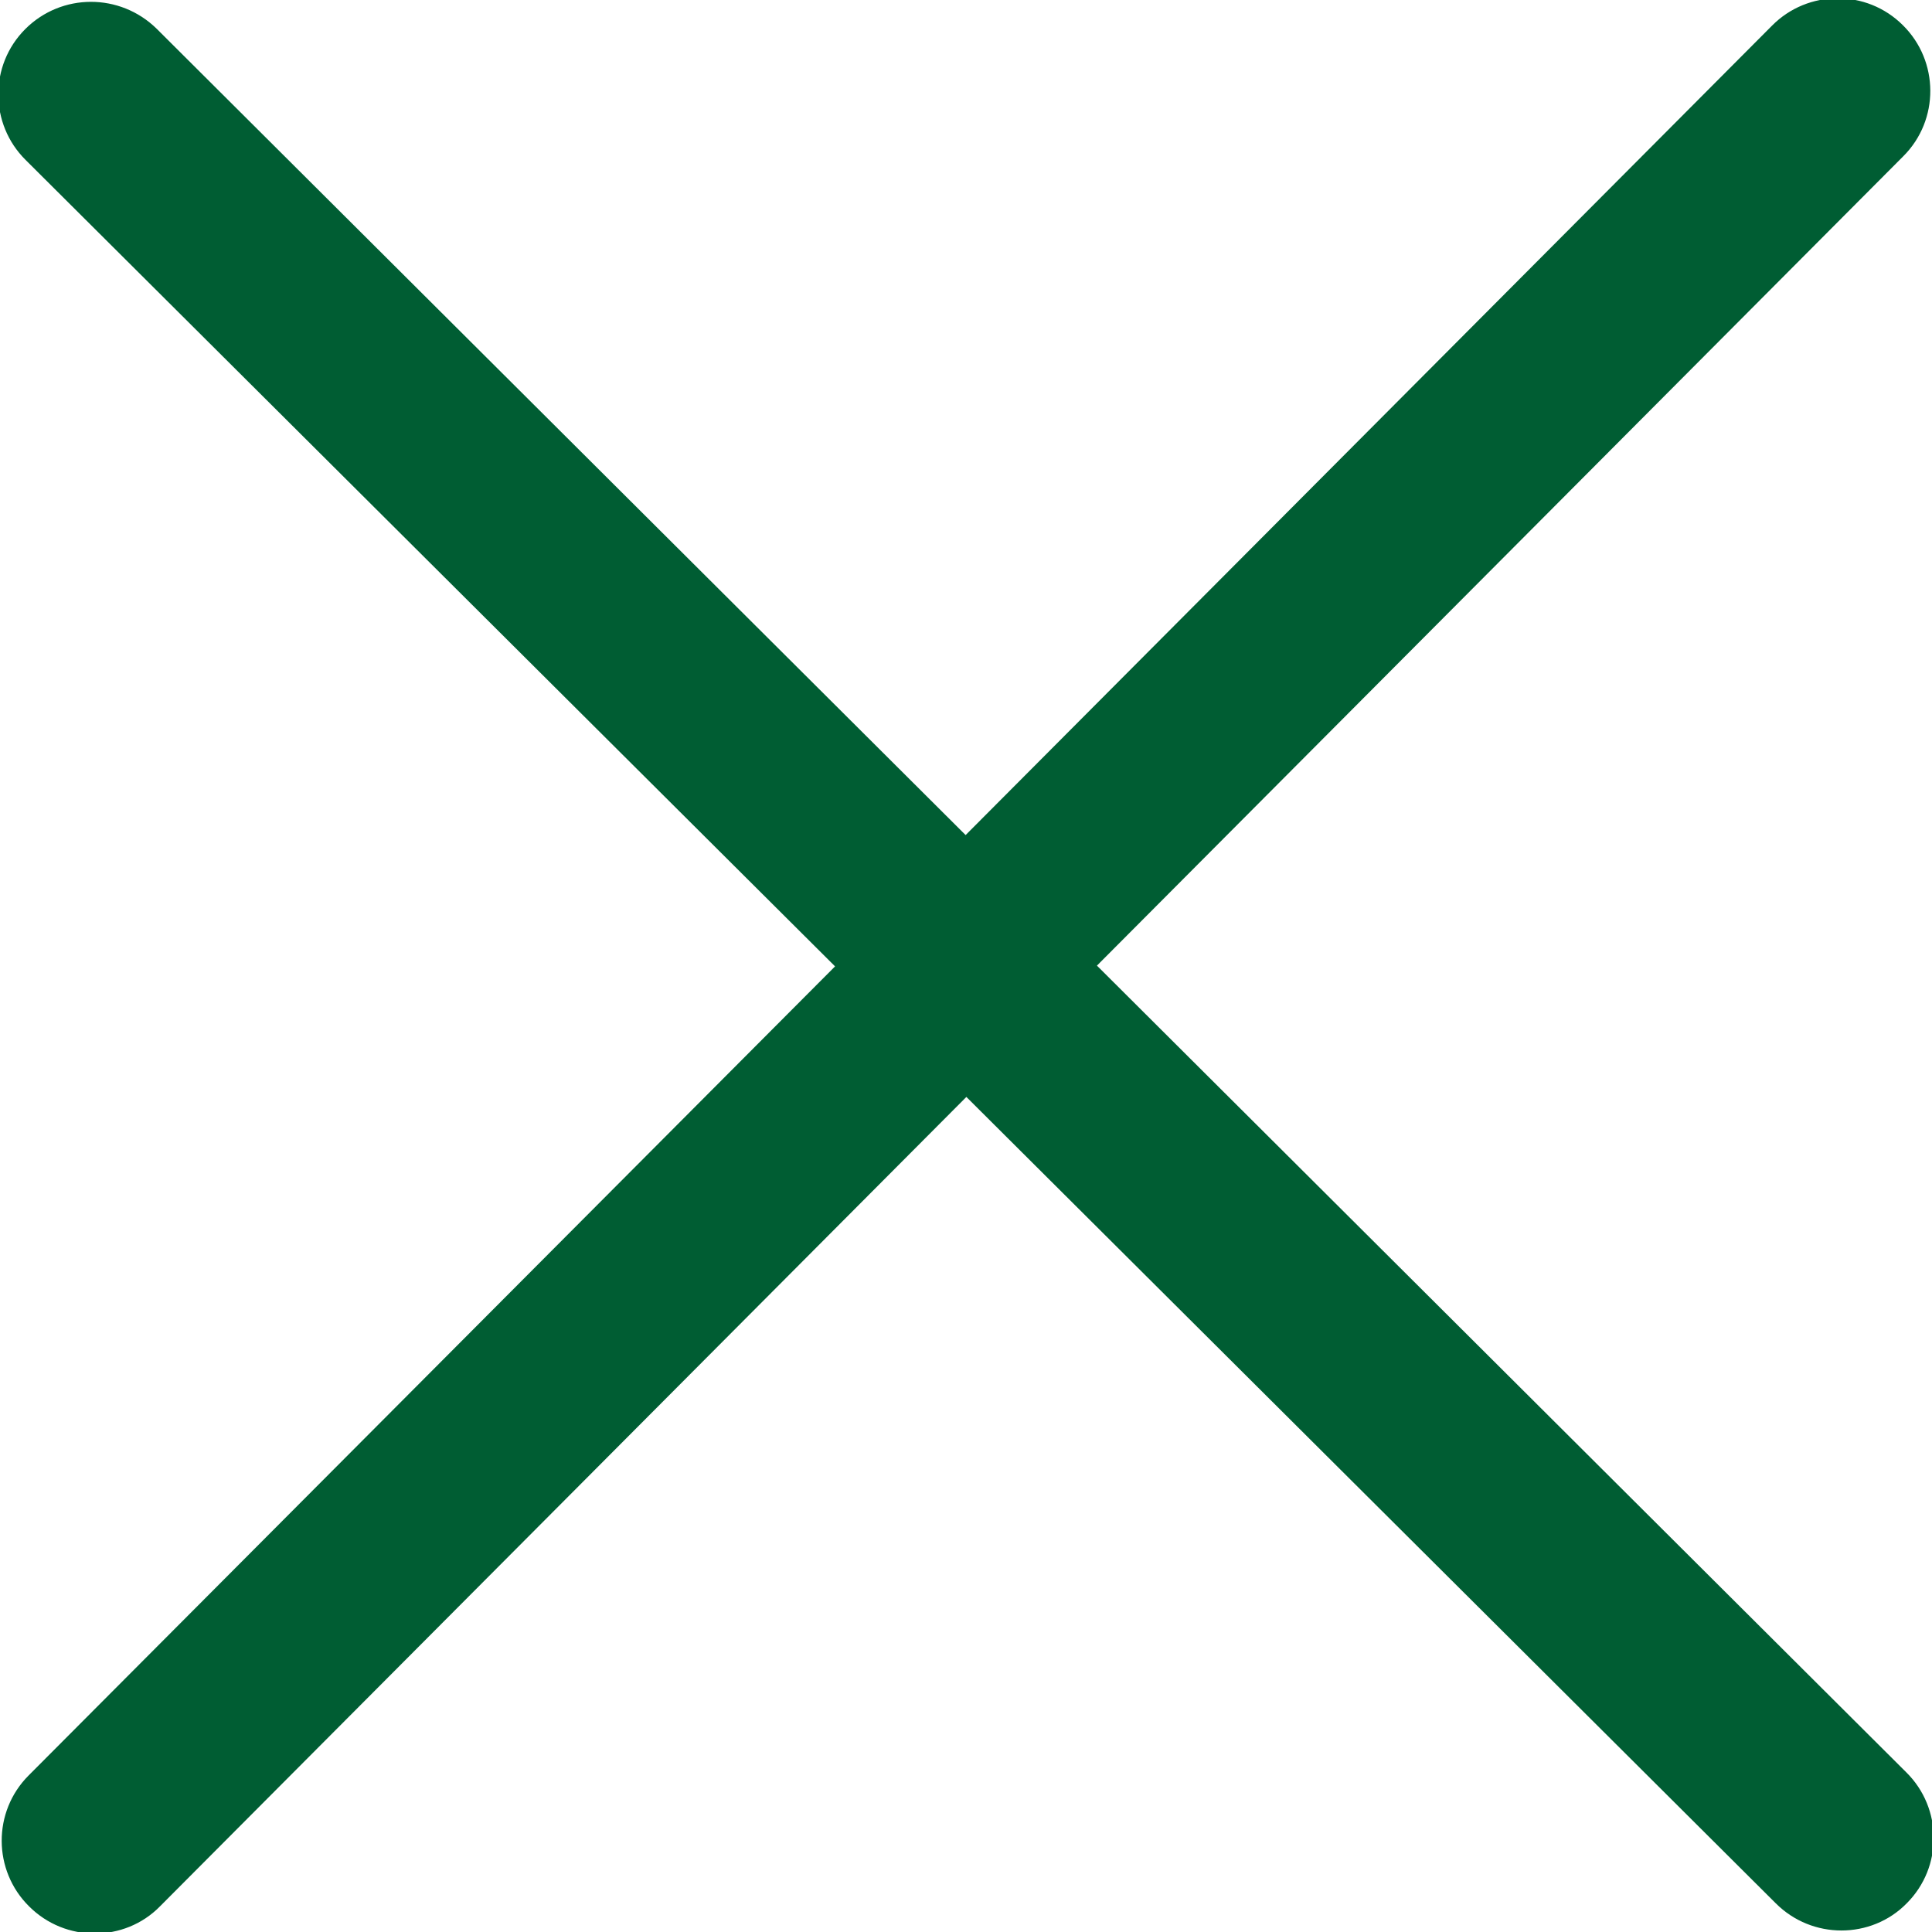 <?xml version="1.0" encoding="utf-8"?>

<svg version="1.1" id="Layer_1" xmlns="http://www.w3.org/2000/svg" xmlns:xlink="http://www.w3.org/1999/xlink" x="0px" y="0px"
	 width="512px" height="512px" viewBox="0 0 512 512" enable-background="new 0 0 512 512" xml:space="preserve">
<path fill="#005D33" d="M290.7,255.9L504.4,41.4c9.6-9.6,9.5-25.2-0.1-34.7c-9.6-9.6-25.2-9.5-34.7,0.1L255.9,221.3L41.5,7.6
	C31.8-1.9,16.3-1.9,6.7,7.7c-9.6,9.6-9.5,25.2,0.1,34.7l214.5,213.7L7.6,470.5c-9.6,9.6-9.5,25.2,0.1,34.7
	c4.8,4.8,11.1,7.2,17.4,7.2s12.6-2.4,17.3-7.2l213.7-214.5l214.5,213.7c4.8,4.8,11.1,7.2,17.4,7.2c6.3,0,12.6-2.4,17.3-7.2
	c9.6-9.6,9.5-25.2-0.1-34.7L290.7,255.9z"/>
</svg>
